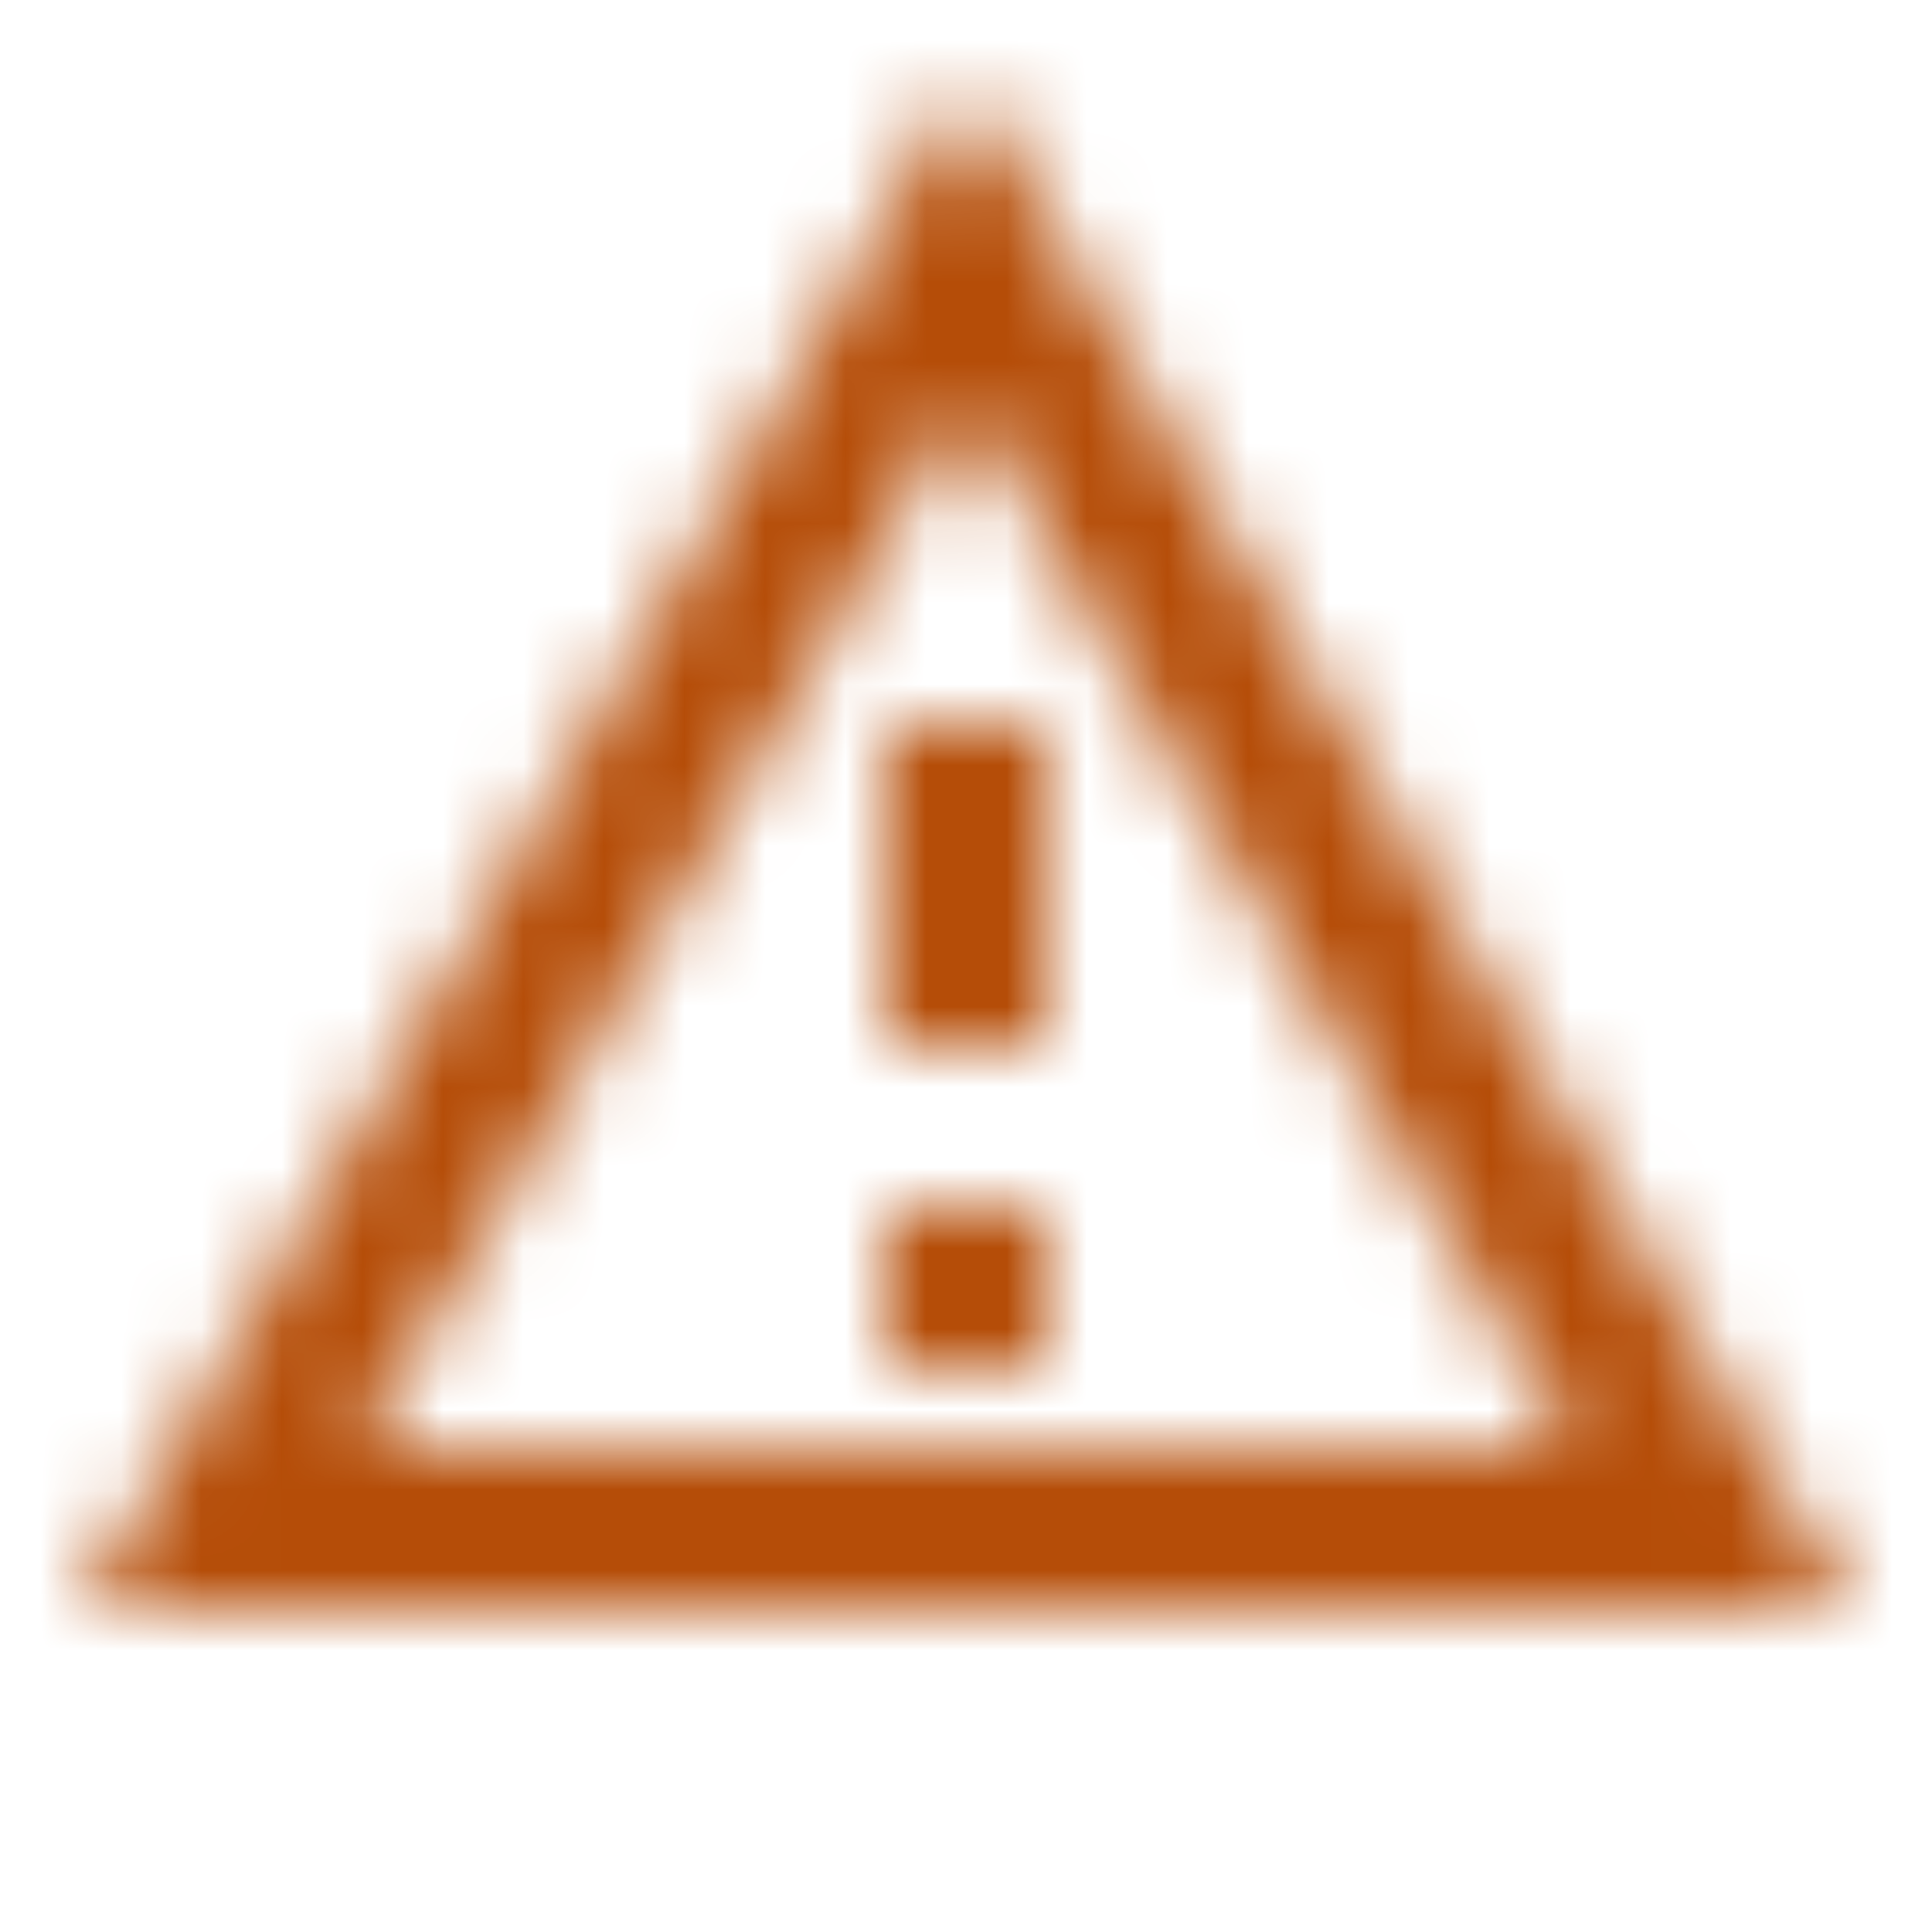 <svg width="24" height="24" viewBox="0 0 24 24" fill="none" xmlns="http://www.w3.org/2000/svg">
<mask id="mask0_1607_697" style="mask-type:luminance" maskUnits="userSpaceOnUse" x="1" y="1" width="22" height="19">
<path fill-rule="evenodd" clip-rule="evenodd" d="M1 20L12 1L23 20H1ZM19.53 18L12 4.99L4.47 18H19.53ZM11 15V17H13V15H11ZM11 9H13V13H11V9Z" fill="white"/>
</mask>
<g mask="url(#mask0_1607_697)">
<rect width="24" height="24" fill="#B54D08"/>
</g>
</svg>
